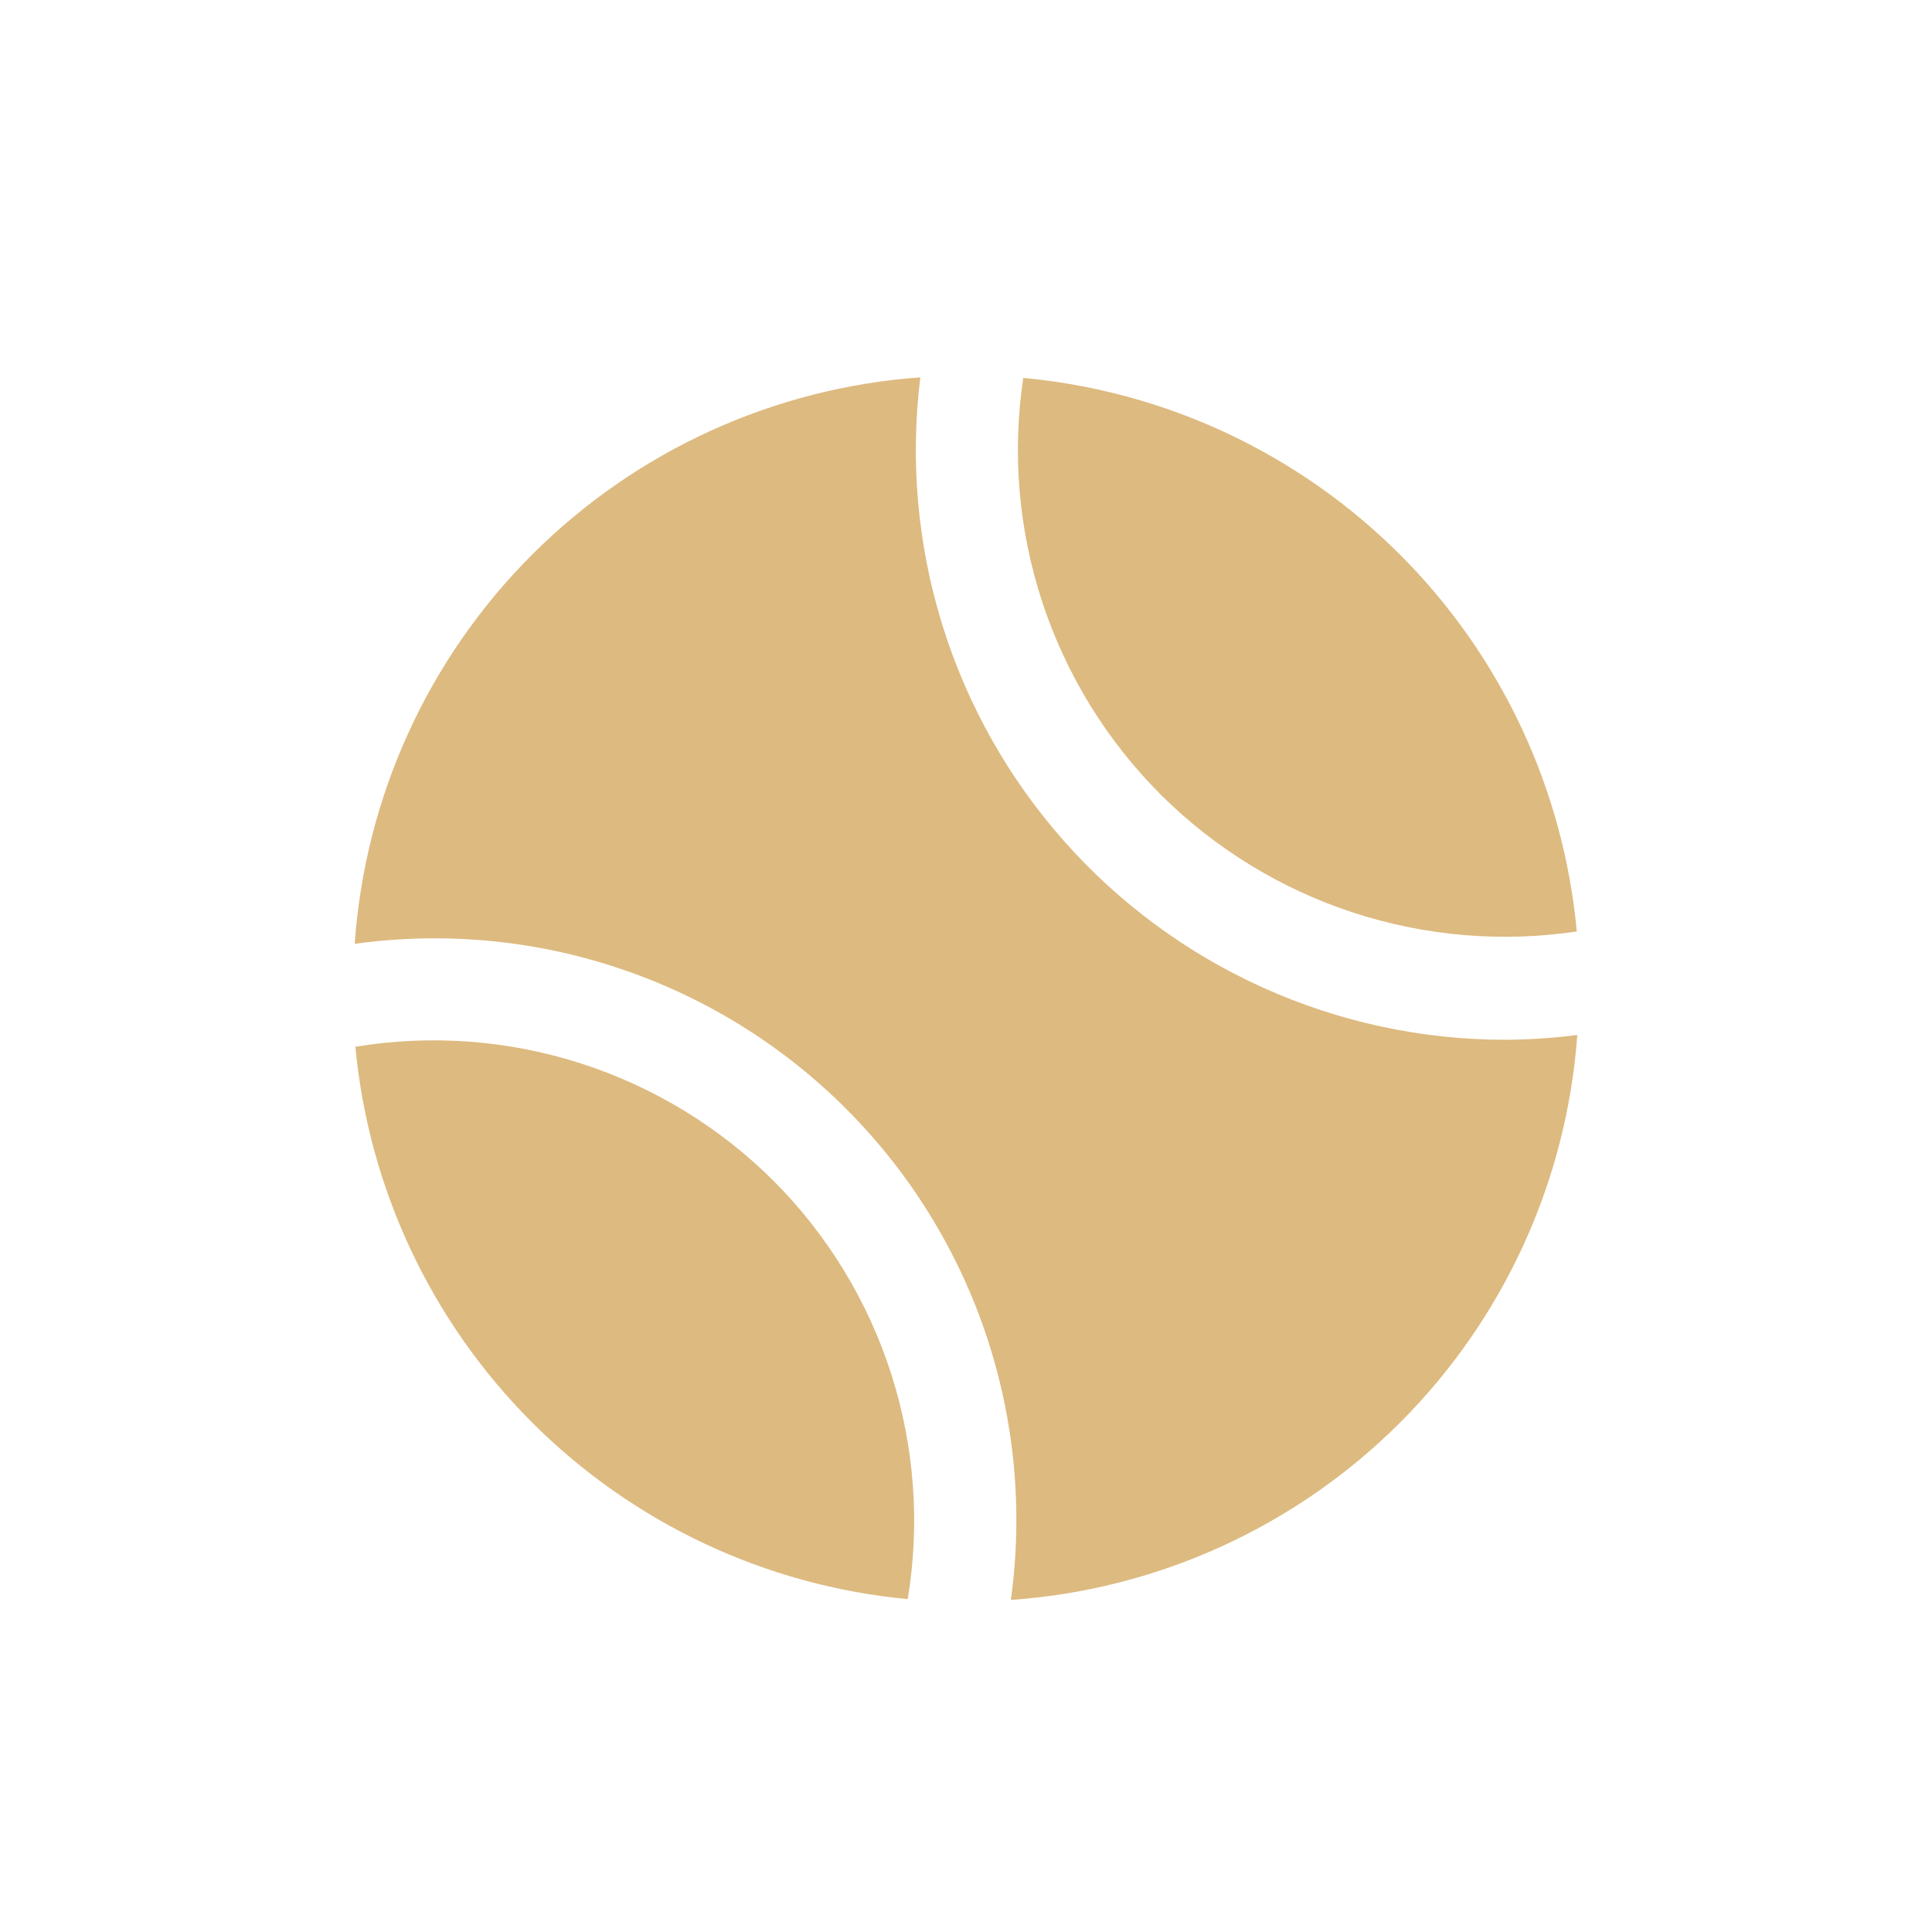 <?xml version="1.0" encoding="UTF-8"?> <svg xmlns="http://www.w3.org/2000/svg" width="64" height="64" viewBox="0 0 64 64" fill="none"><path d="M33.896 12.519C38.612 12.953 43.028 15.025 46.378 18.374C49.727 21.723 51.798 26.139 52.233 30.856C49.739 31.227 47.192 31.01 44.797 30.221C42.402 29.432 40.225 28.093 38.44 26.312C36.658 24.527 35.319 22.35 34.53 19.955C33.741 17.56 33.524 15.013 33.896 12.519ZM49.88 34.444C47.11 34.446 44.372 33.858 41.847 32.72C39.322 31.583 37.068 29.921 35.234 27.846C33.4 25.771 32.029 23.329 31.21 20.683C30.392 18.038 30.145 15.248 30.487 12.5C25.628 12.848 21.057 14.938 17.615 18.385C14.173 21.832 12.091 26.406 11.75 31.266C14.7 30.856 17.705 31.136 20.529 32.084C23.353 33.031 25.918 34.62 28.024 36.726C30.131 38.832 31.72 41.398 32.667 44.221C33.615 47.045 33.895 50.05 33.486 53C38.342 52.661 42.913 50.581 46.36 47.144C49.807 43.706 51.898 39.14 52.25 34.285C51.464 34.386 50.672 34.439 49.88 34.444ZM25.63 39.122C23.838 37.335 21.647 35.999 19.238 35.226C16.828 34.452 14.269 34.263 11.772 34.675C12.215 39.378 14.285 43.779 17.625 47.12C20.966 50.46 25.367 52.53 30.07 52.973C30.482 50.477 30.294 47.92 29.522 45.511C28.75 43.103 27.416 40.913 25.63 39.122Z" fill="#DDBA80"></path></svg> 